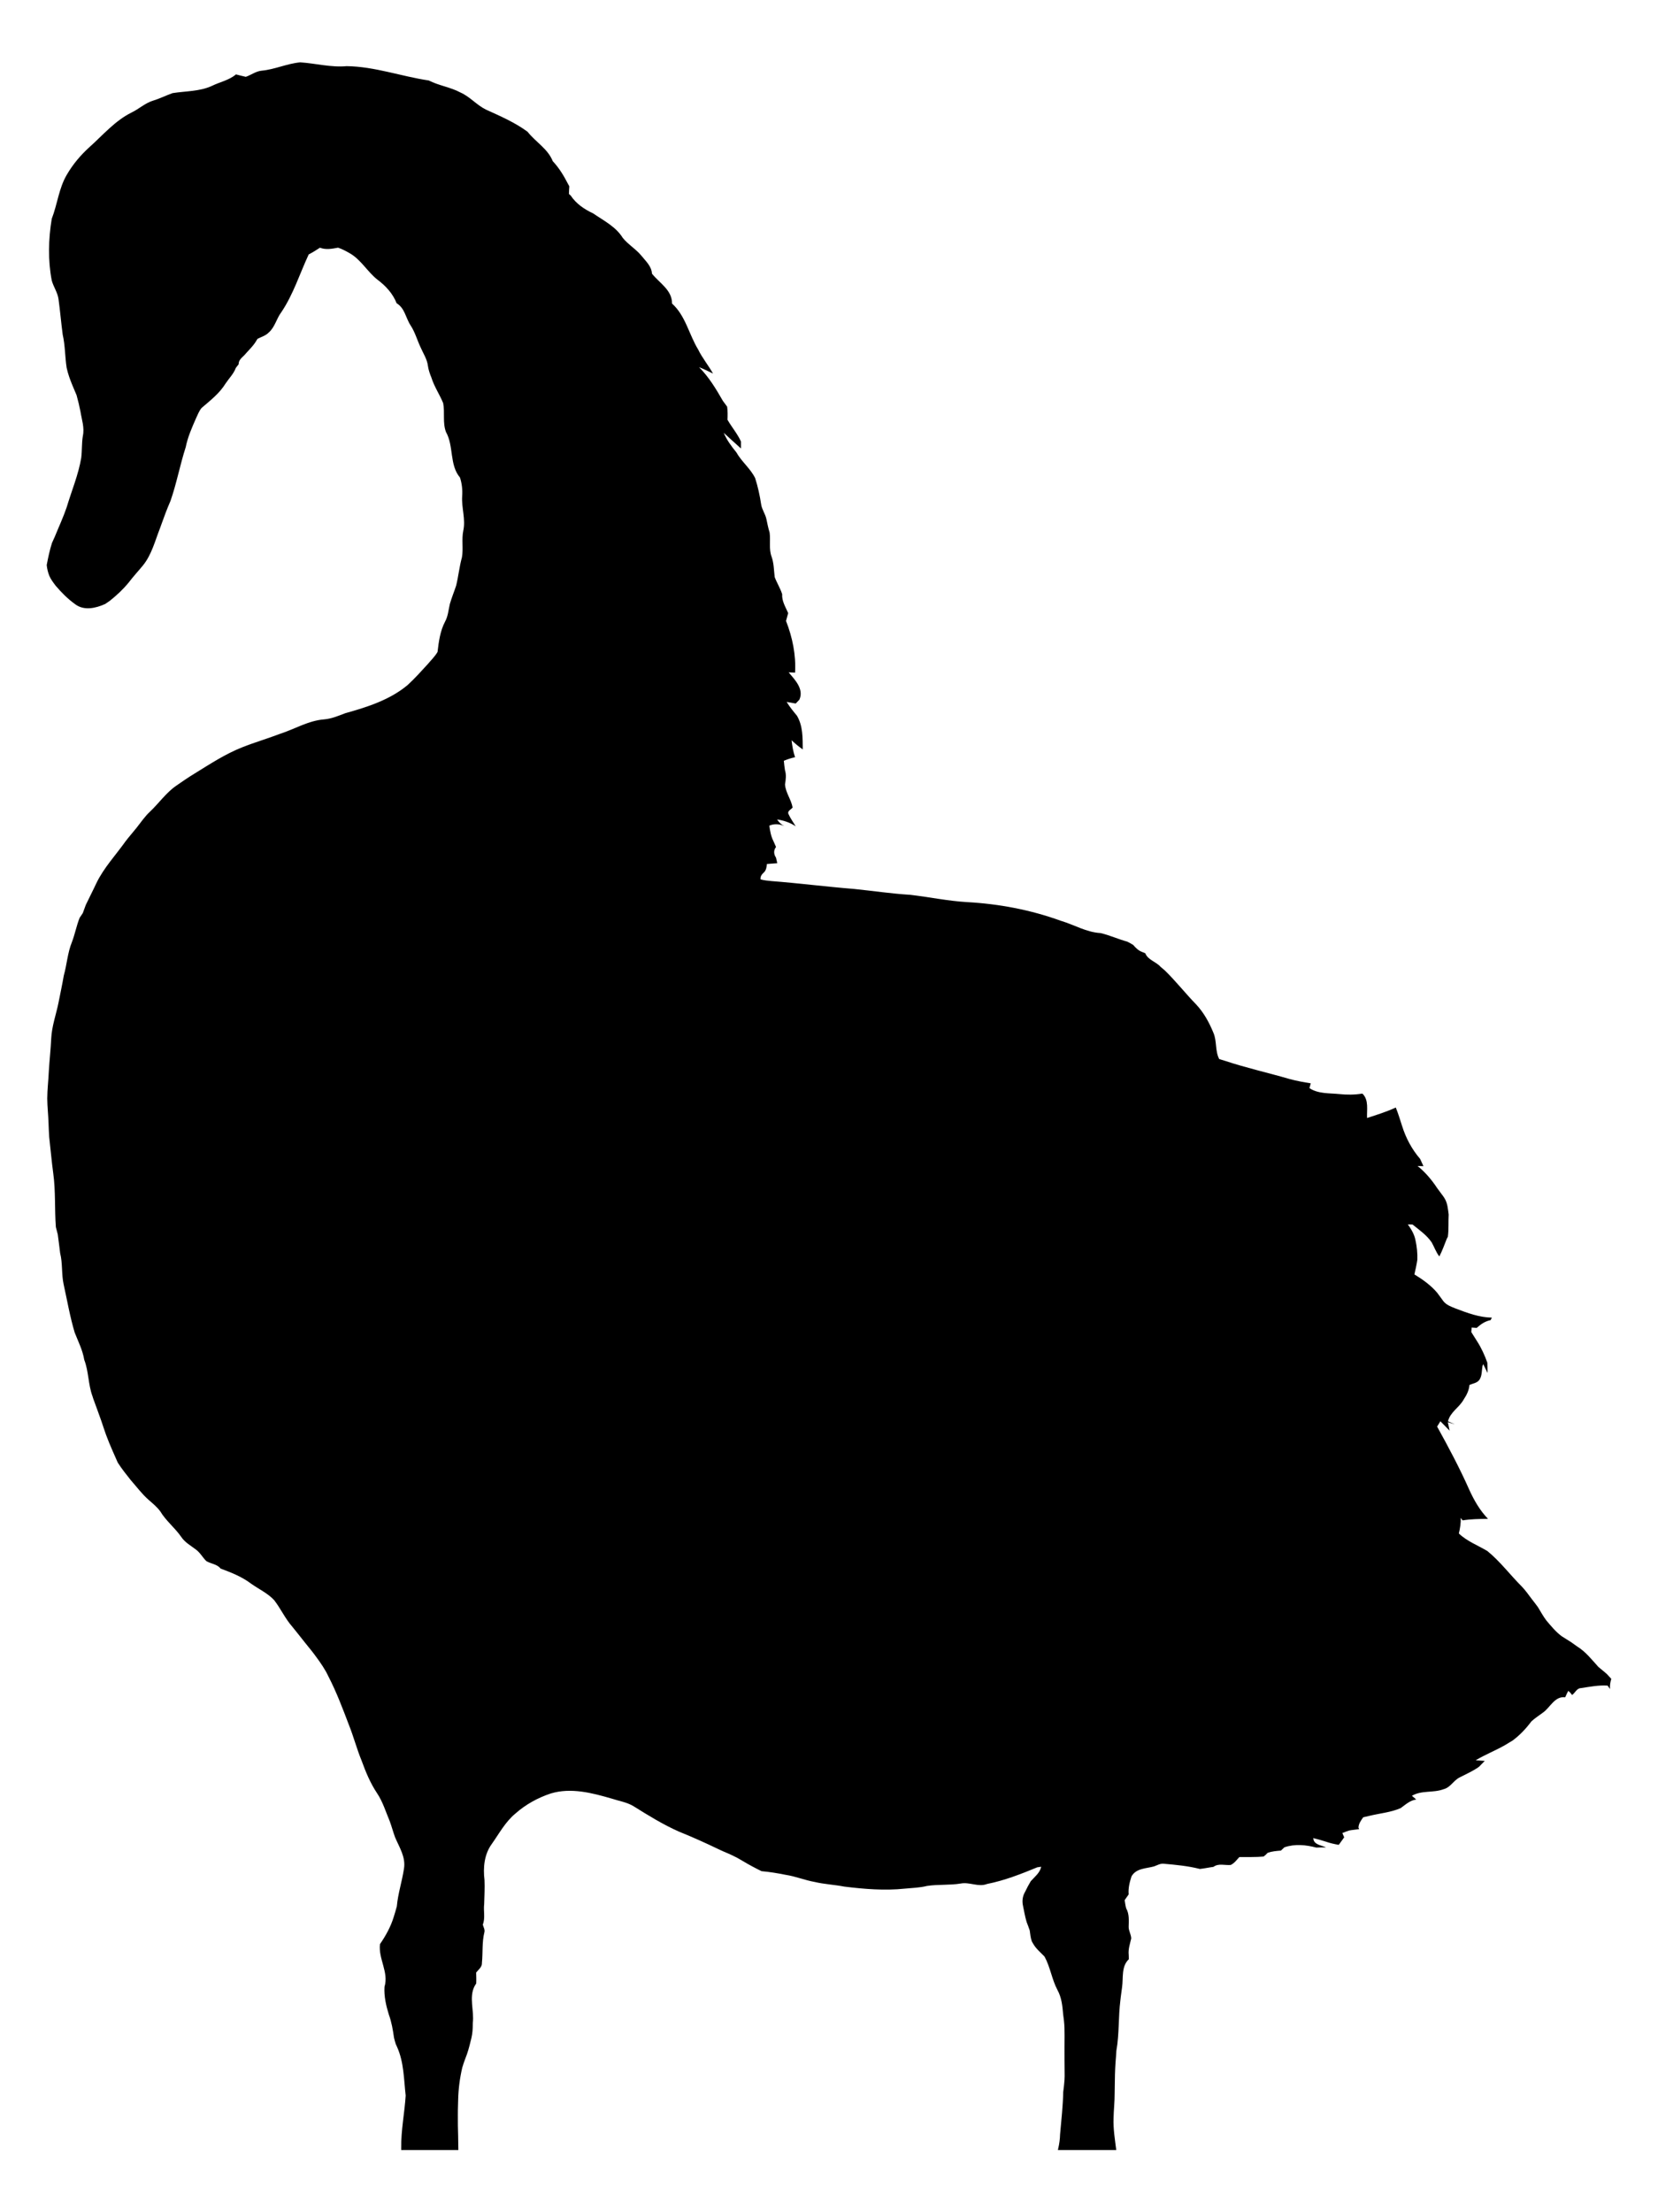 <?xml version="1.0" encoding="UTF-8"?>
<!DOCTYPE svg  PUBLIC '-//W3C//DTD SVG 1.1//EN'  'http://www.w3.org/Graphics/SVG/1.1/DTD/svg11.dtd'>
<svg enable-background="new -220.883 -320.255 1270.765 1695.51" version="1.1" viewBox="-220.88 -320.26 1270.8 1695.5" xml:space="preserve" xmlns="http://www.w3.org/2000/svg">
<path d="m1014.1 966.37c-1.127-1.266-2.269-2.531-3.396-3.704-2.146-1.914-4.415-3.643-6.56-5.495-5.032-5.572-9.678-11.577-16.162-15.59-1.544-1.158-3.164-2.3-4.708-3.349-2.408-1.559-4.878-3.01-7.255-4.569-4.492-3.365-8.057-7.733-11.654-11.993-2.485-3.226-4.353-6.854-6.498-10.28-1.544-2.176-3.226-4.245-4.832-6.344-2.408-3.195-4.708-6.483-7.471-9.369-8.968-8.937-16.578-19.233-26.457-27.275-7.332-4.368-15.513-7.409-21.826-13.414 0.926-3.936 1.589-7.949 1.451-11.994 0.34 0.478 1.034 1.451 1.374 1.945 6.452-1.034 12.981-1.096 19.511-1.189-6.19-6.375-10.651-14.17-14.309-22.196-7.347-16.593-15.899-32.616-24.682-48.499 0.818-1.374 1.651-2.732 2.5-4.075 2.362 2.393 4.677 4.754 7.054 7.178-0.34-1.621-1.019-4.862-1.358-6.483 1.327 0.401 3.982 1.188 5.31 1.59-1.729-0.772-3.458-1.513-5.171-2.238 1.605-7.085 8.768-10.651 12.071-16.825 2.253-3.349 4.075-7.039 4.368-11.098 2.578-1.08 5.85-1.42 7.61-3.874 2.13-3.087 1.76-7.085 2.377-10.604l0.571-1.389c1.096 2.238 2.192 4.507 3.334 6.745-0.046-2.655-0.061-5.279-0.185-7.903-2.007-5.619-4.446-11.052-7.641-16.068-1.544-2.501-3.118-4.955-4.662-7.409 0.077-0.864 0.216-2.593 0.293-3.458 1.281 0.062 2.578 0.154 3.874 0.262 3.041-2.794 6.514-5.14 10.635-5.943 0.247-0.478 0.741-1.451 0.988-1.929-9.709-0.139-18.878-3.596-27.83-6.992-3.427-1.405-7.147-2.67-9.447-5.727-1.605-2.161-3.103-4.353-4.754-6.452-4.862-5.696-11.006-10.064-17.35-13.938 0.818-3.735 1.698-7.471 2.238-11.237 0.185-5.109-0.355-10.203-1.466-15.173-0.864-4.446-3.257-8.304-5.804-11.947 0.895 0.031 2.701 0.077 3.597 0.108 5.186 4.214 10.851 8.073 14.679 13.707 1.991 3.566 3.319 7.502 5.85 10.774 2.253-4.337 3.89-8.937 5.681-13.475l0.865-1.652c0.741-5.649 0.308-11.361 0.617-17.026-0.587-4.291-0.865-8.814-3.242-12.549-0.216-0.324-0.648-0.988-0.865-1.327-1.528-2.115-3.133-4.183-4.646-6.267-4.199-6.375-9.138-12.225-15.081-17.026 1.127 0.031 3.38 0.093 4.507 0.139-0.648-1.405-1.929-4.199-2.563-5.588-6.328-7.347-10.944-16.007-13.815-25.253-1.544-4.739-2.948-9.508-4.831-14.124-7.101 3.319-14.587 5.603-22.011 8.042-0.324-6.221 1.482-13.63-3.411-18.538l-0.448-0.139c-5.773 0.942-11.608 0.957-17.411 0.34-7.702-0.772-16.13-0.093-22.891-4.538 0.325-1.25 0.649-2.47 1.004-3.689-5.387-0.864-10.774-1.837-16.022-3.257-16.516-4.816-33.341-8.551-49.672-13.985-1.111-0.34-3.349-1.019-4.461-1.358-3.257-6.159-1.698-13.645-4.399-20.005-3.242-7.965-7.44-15.667-13.367-21.95-8.165-8.397-15.39-17.628-23.771-25.824-1.173-0.988-2.346-1.991-3.489-2.979-3.489-3.951-9.616-5.155-11.654-10.326-0.525-0.216-1.575-0.664-2.099-0.88-2.964-1.019-5.187-3.149-7.131-5.495-1.497-0.926-3.025-1.79-4.584-2.547-6.931-1.883-13.491-4.939-20.499-6.56-10.897-0.602-20.298-6.452-30.563-9.462-23.076-8.366-47.449-12.966-71.93-14.278-14.54-0.88-28.834-3.874-43.282-5.572-14.448-0.88-28.756-3.041-43.143-4.507-21.131-1.683-42.186-4.399-63.333-6.035-2.794-0.278-5.603-0.525-8.305-1.297-0.355-2.454 1.204-4.106 2.84-5.619 1.575-1.713 1.775-3.998 2.038-6.174 2.639-0.201 5.279-0.386 7.918-0.602-0.247-1.05-0.71-3.164-0.941-4.229-1.775-2.609-2.022-5.619 0-8.196-0.664-1.466-1.297-2.917-1.929-4.384-1.929-3.72-2.67-7.857-3.195-11.978 3.767-1.636 7.826-1.327 11.5 0.34-2.33-1.173-4.168-2.871-5.541-5.078 5.063 0.71 9.971 2.393 14.247 5.233-1.929-3.134-4.09-6.143-5.588-9.493-0.972-2.3 2.192-3.411 3.211-4.909-1.08-6.19-5.402-11.376-5.819-17.705 0.602-3.627 1.111-7.301-0.031-10.882-0.401-2.393-0.633-4.816-0.879-7.208 2.794-1.158 5.649-2.115 8.613-2.748-1.435-4.214-2.176-8.613-2.67-13.012 2.655 2.562 5.526 4.909 8.567 7.039-0.077-8.798 0.185-17.921-4.43-25.793-2.809-3.396-5.618-6.822-7.918-10.589 2.315 0.37 4.646 0.787 6.962 1.219 0.926-0.988 1.868-1.96 2.794-2.948 3.689-8.073-3.426-15.235-8.211-20.946 1.235 0.062 3.674 0.17 4.908 0.232 0.803-13.522-2.022-27.121-6.931-39.654 0.54-2.006 1.08-3.998 1.652-5.974-1.991-4.677-4.97-9.215-4.6-14.525-1.451-4.554-4.06-8.613-5.727-13.074-0.648-5.233-0.586-10.589-2.377-15.621-2.223-5.974-0.71-12.364-1.513-18.523-1.111-3.411-1.713-6.931-2.485-10.404-0.834-3.874-3.38-7.162-3.998-11.083-1.019-6.854-2.516-13.661-4.616-20.252-3.643-7.378-10.404-12.58-14.417-19.742-3.766-4.631-7.347-9.431-9.663-14.973 4.353 4.075 8.798 8.042 13.228 12.024v-5.325c-2.732-5.974-7.07-10.99-10.327-16.64 0.108-3.365 0.201-6.745-0.293-10.08-1.111-1.513-2.207-3.01-3.303-4.507-5.233-9.138-10.728-18.291-18.23-25.762 3.674 1.42 7.178 3.149 10.712 4.909-3.504-6.329-8.212-11.901-11.376-18.415-7.069-11.577-9.632-25.87-20.036-35.255 0.093-10.388-9.647-15.698-15.389-22.907-0.278-5.649-4.723-9.57-8.027-13.691-4.214-5.171-10.157-8.551-14.34-13.707-5.248-8.582-14.587-13.197-22.629-18.739-6.792-3.195-13.089-7.378-17.288-13.753-0.34-0.293-1.019-0.88-1.343-1.173 0.046-1.976 0.139-3.936 0.293-5.896-0.231-0.401-0.695-1.22-0.91-1.621-3.242-6.344-6.884-12.426-11.793-17.628-3.782-9.57-13.182-14.695-19.31-22.552-9.755-7.177-20.962-12.009-31.937-16.995-7.069-3.473-12.21-9.848-19.434-13.058-7.718-4.152-16.562-5.264-24.342-9.246-21.054-3.118-41.506-10.712-62.977-10.975-11.963 1.096-23.694-2.145-35.564-2.917-10.11 0.926-19.526 5.464-29.652 6.406-4.384 0.432-7.98 3.288-12.055 4.692-2.532-0.556-5.032-1.22-7.548-1.852-5.232 4.446-12.225 5.758-18.291 8.736-9.493 4.415-20.174 3.982-30.3 5.603-5.001 1.76-9.755 4.199-14.849 5.727-6.174 1.868-10.96 6.483-16.732 9.215-12.518 6.267-21.703 17.103-31.967 26.318-6.792 6.112-12.75 13.151-17.365 21.054-6.252 10.45-7.316 22.814-11.684 33.989-2.563 15.606-2.995 31.767 0.015 47.341 1.343 4.862 4.461 9.107 5.171 14.186 1.235 9.06 2.007 18.183 3.211 27.259 1.914 8.351 1.713 16.964 3.025 25.392 0.988 4.677 2.67 9.2 4.492 13.63 1.034 2.454 2.084 4.908 3.118 7.378 1.158 4.09 2.115 8.227 2.948 12.395 0.973 6.236 3.272 12.534 1.853 18.893-0.911 5.557-0.54 11.206-1.235 16.778-2.192 13.012-7.378 25.207-11.129 37.787-2.64 7.764-6.128 15.22-9.215 22.814-0.71 1.497-1.405 3.01-2.053 4.538-1.791 5.557-2.963 11.283-4.059 16.995 0.293 2.856 0.957 5.649 2.022 8.304 1.189 2.748 3.041 5.14 4.832 7.517 4.476 5.264 9.4 10.218 15.034 14.247 6.838 5.109 15.775 2.979 22.922-0.232 1.266-0.834 2.516-1.682 3.72-2.562 5.248-4.199 10.187-8.798 14.417-14.031 3.458-4.553 7.378-8.736 10.99-13.167 6.576-8.242 9.107-18.677 12.904-28.309 0.293-0.803 0.88-2.439 1.173-3.257 2.099-5.943 4.322-11.839 6.838-17.612 4.739-13.522 7.301-27.692 11.716-41.321 1.528-7.687 4.723-14.849 7.841-21.996 1.297-2.732 2.346-5.649 4.307-7.996 6.668-5.711 13.83-11.252 18.461-18.847 2.639-3.936 6.128-7.332 7.78-11.855 0.54-0.695 1.621-2.084 2.161-2.779-0.123-3.087 2.331-4.924 4.291-6.869 3.257-3.813 7.07-7.193 9.539-11.608 0.17-0.247 0.479-0.756 0.649-1.019 2.963-1.497 6.344-2.439 8.706-4.939 4.646-4.121 5.819-10.589 9.508-15.436 9.215-13.66 14.093-29.498 21.008-44.316 2.979-1.513 5.835-3.272 8.598-5.14 4.615 1.79 9.261 0.818 13.923-0.015 3.195 1.05 6.174 2.686 9.076 4.353 8.644 5.032 13.475 14.232 21.255 20.298 6.236 4.662 11.67 10.589 14.525 17.936 6.328 3.736 6.992 11.407 10.774 17.072 3.365 5.14 4.955 11.129 7.563 16.64 2.007 4.692 5.032 9.061 5.649 14.247 0.448 3.118 1.466 6.097 2.67 8.999 2.146 6.931 6.298 12.935 9.03 19.588 1.405 7.301-0.556 15.05 2.161 22.166 6.066 10.728 2.501 25.129 10.713 34.854 1.528 4.677 2.022 9.57 1.667 14.463-0.54 8.798 2.779 17.458 0.88 26.225-1.42 6.776 0.154 13.738-1.05 20.514-1.976 7.116-2.67 14.494-4.43 21.641-1.544 4.692-3.442 9.277-4.816 14.031-1.081 4.585-1.374 9.416-3.705 13.614-3.751 7.178-4.8 15.266-5.742 23.2-2.037 3.504-5.017 6.329-7.594 9.431-4.939 5.402-9.848 10.867-15.235 15.822-13.599 11.453-31.026 16.979-47.897 21.687-5.264 1.991-10.527 4.276-16.208 4.723-11.994 0.926-22.413 7.378-33.634 11.021-9.632 3.689-19.542 6.56-29.127 10.373-12.92 5.094-24.543 12.734-36.305 19.989-4.831 2.964-9.555 6.113-14.17 9.385-7.872 5.387-13.306 13.414-20.174 19.912-3.998 3.658-6.992 8.212-10.357 12.426-2.763 3.504-5.773 6.822-8.459 10.388-7.517 10.573-16.547 20.144-22.258 31.89-2.609 5.634-5.48 11.129-8.15 16.748-0.772 2.115-1.544 4.245-2.346 6.375-0.818 1.189-1.621 2.377-2.424 3.597-2.393 6.02-3.55 12.441-5.866 18.492-3.38 8.258-3.874 17.257-6.267 25.778-1.189 6.962-2.701 13.877-4.06 20.823-1.852 9.122-5.125 17.998-5.572 27.383-0.386 8.304-1.327 16.562-1.821 24.852-0.293 7.023-1.173 14.031-1.22 21.085 0.062 6.313 0.787 12.596 0.988 18.924 0.17 3.458 0.216 6.946 0.478 10.434 1.096 9.323 1.853 18.708 3.134 28.031 1.883 13.645 0.972 27.476 2.006 41.198 0.448 1.868 0.973 3.72 1.451 5.619 0.695 4.754 1.204 9.539 1.822 14.324 1.991 7.841 0.957 16.069 2.686 23.972 2.732 12.348 4.847 24.836 8.49 36.968 2.686 6.838 6.097 13.475 7.301 20.823 3.473 8.984 2.963 18.878 6.313 27.923 0.154 0.463 0.447 1.42 0.602 1.899 1.96 5.572 4.137 11.067 6.051 16.67 1.22 3.566 2.362 7.162 3.643 10.728 1.513 4.121 3.195 8.181 4.955 12.21 1.358 3.134 2.763 6.251 4.137 9.385 2.995 4.677 6.468 9.03 9.925 13.367 4.523 5.125 8.613 10.697 13.784 15.22 3.103 2.686 6.313 5.325 8.783 8.644 4.445 7.44 11.438 12.781 16.3 19.897 2.748 4.06 7.146 6.452 10.96 9.37 3.334 2.362 5.232 6.128 8.119 8.953 3.55 2.13 8.196 2.269 10.944 5.727 8.088 3.01 16.254 6.221 23.2 11.453 5.912 4.245 12.75 7.316 17.782 12.673 5.078 6.514 8.474 14.216 13.969 20.437 3.303 4.013 6.483 8.135 9.725 12.194 2.84 3.581 5.803 7.054 8.474 10.79 3.535 4.801 6.962 9.709 9.493 15.142 6.19 11.994 10.944 24.62 15.729 37.216 3.581 8.937 5.989 18.291 9.663 27.213 3.164 8.721 6.746 17.396 11.947 25.145 4.384 6.576 6.637 14.232 9.694 21.471 1.482 4.029 2.578 8.196 4.059 12.256 3.303 7.733 8.305 15.235 6.792 24.126-1.466 9.678-4.584 19.001-5.464 28.788-0.679 2.701-1.559 5.356-2.362 8.057-2.269 7.486-6.112 14.448-10.543 20.854-1.374 11.237 6.885 21.564 3.458 32.724-0.448 7.239 1.204 14.448 3.349 21.332 2.084 5.68 3.087 11.669 3.936 17.674 0.37 1.621 0.833 3.257 1.358 4.893 0.247 0.556 0.756 1.683 1.019 2.254 5.248 11.592 5.156 24.743 6.576 37.215-0.865 13.367-3.597 26.596-3.427 40.071v1.683h43.791c-0.062-3.658-0.093-7.301-0.154-10.928-0.154-5.294-0.293-10.558-0.216-15.822 0-0.926 0.015-2.778 0.015-3.705 0.077-2.732 0.154-5.433 0.216-8.119 0.185-8.274 1.266-16.547 3.134-24.589 0.679-2.315 1.451-4.569 2.284-6.792 1.852-4.446 3.087-9.107 4.199-13.769 0.926-3.272 1.435-6.668 1.528-10.049 0.015-0.911 0.046-2.717 0.062-3.627 1.22-9.323-3.103-19.588 1.389-28.263 0.309-0.509 0.942-1.544 1.25-2.053 0.139-2.794 0.015-5.588-0.046-8.335 1.744-2.284 4.646-4.229 4.414-7.425 0.787-7.841-0.031-15.837 1.899-23.508 0.525-2.038-0.818-3.936-1.22-5.835 2.022-5.063 0.37-10.481 1.05-15.714 0.17-6.143 0.509-12.287 0.247-18.415-1.158-9.431-0.232-19.634 5.511-27.537 5.727-8.088 10.496-17.134 18.291-23.508 7.826-6.931 17.165-12.055 27.059-15.312 15.467-4.677 31.69-0.386 46.693 3.967 5.619 1.868 11.67 2.732 16.794 5.881 11.253 7.039 22.598 14.062 34.777 19.434 10.296 4.137 20.406 8.721 30.408 13.522 1.096 0.494 2.192 1.003 3.318 1.528 4.986 2.084 9.971 4.291 14.587 7.147 4.832 2.933 9.817 5.588 14.896 8.088 6.221 0.54 12.395 1.574 18.538 2.809 7.548 1.142 14.648 4.121 22.15 5.449 7.487 1.775 15.204 2.084 22.721 3.566 15.374 1.883 30.933 3.195 46.4 1.559 5.665-0.571 11.391-0.648 16.933-2.053 8.582-1.343 17.35-0.432 25.948-1.868 6.792-1.312 13.537 2.948 20.19 0.34 13.305-2.624 25.978-7.61 38.481-12.765l2.994-0.417c-1.003 4.739-4.986 7.656-8.011 11.083-1.559 2.593-2.979 5.279-4.276 8.011-1.806 3.041-2.439 6.529-1.821 10.033 0.941 4.43 1.621 8.937 2.963 13.29 0.787 2.115 1.636 4.199 2.346 6.375 0.417 2.856 0.633 5.788 1.667 8.536l0.973 1.652c2.161 3.859 5.68 6.684 8.706 9.848 4.446 8.088 5.603 17.504 9.941 25.67 3.134 5.68 3.782 12.117 4.322 18.461 0.494 3.473 0.895 6.992 1.019 10.542 0.031 1.96 0.062 3.936 0.077 5.943-0.062 6.159-0.046 12.333-0.031 18.507 0.015 4.137 0.093 8.289 0.093 12.456-0.031 0.726-0.093 2.192-0.108 2.933-0.185 3.041-0.587 6.097-0.973 9.153-0.231 10.913-1.466 21.734-2.423 32.616-0.077 3.612-0.587 7.224-1.405 10.79l-0.262 1.22h44.732c-1.019-8.057-2.362-16.115-2.084-24.234 0.124-6.406 0.88-12.781 0.849-19.186 0.046-3.257 0.077-6.514 0.154-9.725 0.046-6.205 0.34-12.395 0.88-18.554 0.077-1.127 0.216-3.38 0.293-4.507 2.284-12.719 1.435-25.685 3.056-38.45 0.093-0.71 0.247-2.13 0.324-2.84 0.293-2.439 0.679-4.847 0.972-7.255 1.034-7.224-0.695-15.96 5.187-21.502-0.031-0.818-0.077-2.47-0.093-3.288-0.494-4.368 0.973-8.49 1.929-12.642-0.092-3.149-2.084-5.927-1.96-9.076 0.108-4.785 0.54-9.725-1.929-14.031-0.556-2.053-0.834-4.183-1.143-6.252 1.034-1.466 2.053-2.933 3.072-4.384-0.433-4.739 0.725-9.292 2.145-13.738 3.535-6.375 11.067-6.005 17.211-7.702 2.485-0.834 4.939-2.424 7.656-2.053 9.246 0.818 18.538 1.683 27.552 3.982 3.489-0.355 6.915-1.142 10.419-1.59 3.874-2.948 8.814-1.019 13.244-1.466 2.763-1.312 4.569-3.89 6.622-6.051 6.19-0.108 12.41 0.185 18.585-0.401 0.401-0.324 1.188-0.988 1.575-1.312l1.528-1.544c3.273-1.158 6.746-1.435 10.172-1.713 0.664-0.633 1.991-1.883 2.655-2.501 8.011-2.748 16.392-1.914 24.419 0.201 2.485-0.108 4.986-0.139 7.502-0.139-3.627-1.682-9.585-2.007-9.786-7.116 3.257 0.787 6.545 1.683 9.755 2.748 3.164 1.127 6.452 1.837 9.771 2.423 1.358-1.945 2.748-3.874 4.168-5.773-0.34-0.818-1.05-2.454-1.405-3.272 1.698-0.71 3.442-1.389 5.202-1.945l1.899-0.324c1.899-0.278 3.813-0.525 5.742-0.741l-0.509-1.173c0.139-3.056 1.976-5.511 3.643-7.903 1.636-0.417 3.272-0.803 4.939-1.158 7.918-1.899 16.223-2.593 23.771-5.866 3.736-2.67 7.162-5.989 11.932-6.591-0.818-0.71-2.485-2.13-3.303-2.856 7.378-4.384 16.392-2.068 24.234-5.048 5.263-1.266 7.687-6.761 12.348-9.045 4.97-2.593 10.187-4.801 14.788-8.104 1.513-1.497 2.979-3.025 4.461-4.553-2.346-0.17-4.677-0.324-7.008-0.463 7.332-4.384 15.312-7.486 22.722-11.746 1.914-1.127 3.828-2.269 5.711-3.473 5.511-4.075 10.203-9.076 14.278-14.556 1.328-1.235 2.763-2.346 4.23-3.411 1.482-1.127 3.056-2.145 4.538-3.272 5.758-3.967 9.045-12.842 17.165-11.824 0.725-1.667 1.513-3.303 2.33-4.909 1.143 0.849 2.115 1.914 2.917 3.164 2.439-1.605 3.55-5.217 6.853-5.294 6.745-1.019 13.553-2.377 20.406-1.914 0.463 0.648 1.389 1.96 1.852 2.609-0.231-2.655 0.248-5.279 0.973-7.795z"/>
</svg>
